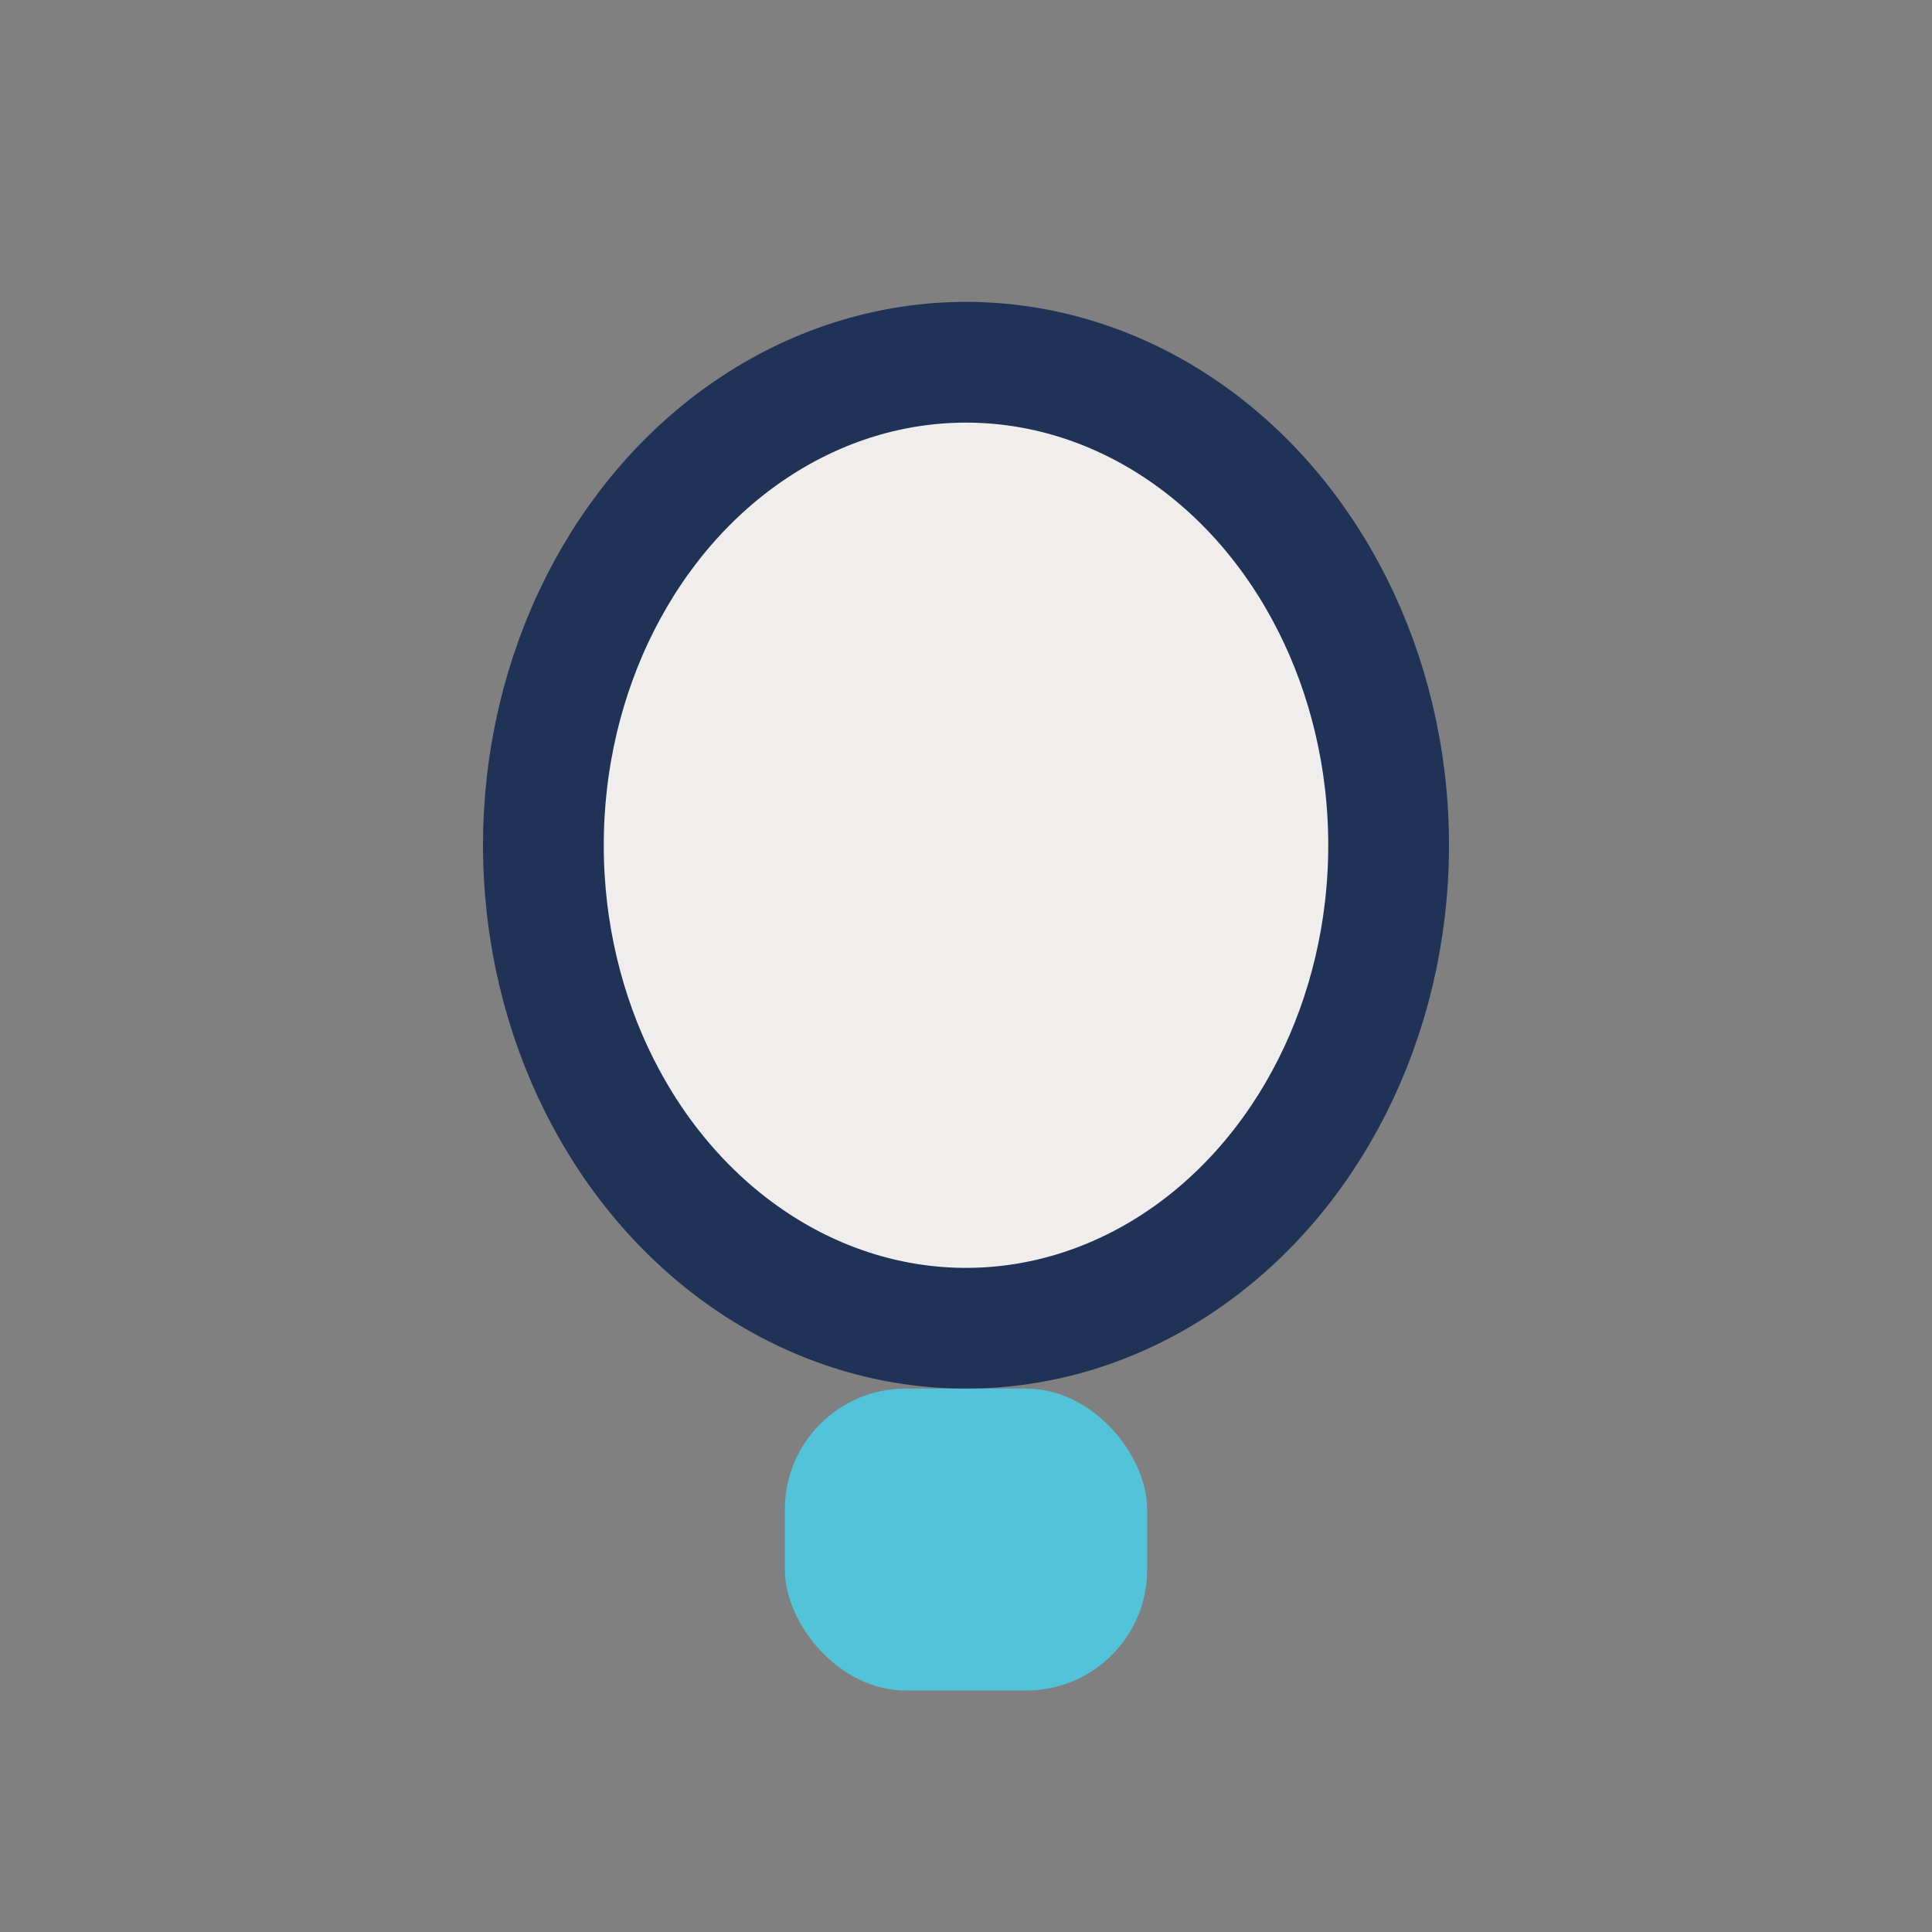 <?xml version="1.0" encoding="UTF-8"?>
<svg xmlns="http://www.w3.org/2000/svg" width="32" height="32" viewBox="0 0 32 32"><rect x="0" y="0" width="32" height="32" fill="#808080" stroke="none"/><ellipse cx="16" cy="14" rx="7" ry="8" fill="#F0EDED" stroke="#203356" stroke-width="2"/><rect x="13" y="23" width="6" height="5" rx="2" fill="#53C3DA"/></svg>